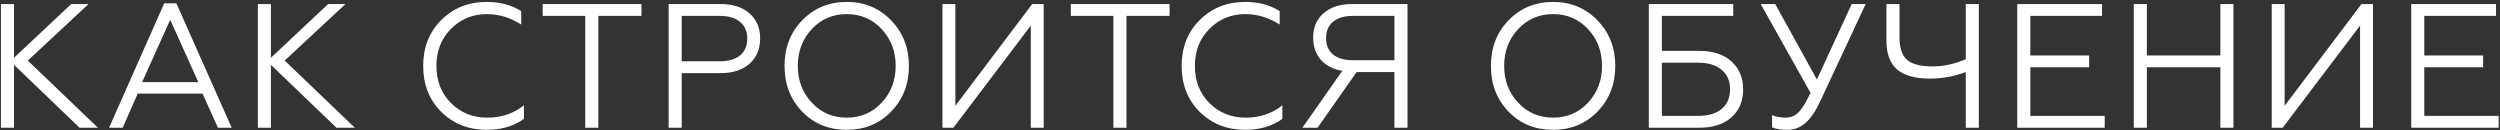 <?xml version="1.0" encoding="UTF-8"?> <svg xmlns="http://www.w3.org/2000/svg" width="1057" height="55" viewBox="0 0 1057 55" fill="none"><rect x="0" y="0" width="1057" height="55" fill="#333333" stroke="none"/><path d="M0.395 1.71H5.923V24.419L30.126 1.71H37.447L11.75 25.614L41.406 54H33.637L5.923 27.407V54H0.395V1.71ZM51.873 54H46.122L69.428 1.411H74.582L97.963 54H92.137L85.638 39.583H58.223L51.873 54ZM71.968 8.358L60.09 34.727H83.845L71.968 8.358ZM109.014 1.71H114.542V24.419L138.744 1.71H146.065L120.368 25.614L150.024 54H142.255L114.542 27.407V54H109.014V1.71ZM205.736 54.896C198.116 54.896 191.717 52.357 186.538 47.277C181.458 42.197 178.918 35.723 178.918 27.855C178.918 20.036 181.458 13.587 186.538 8.508C191.667 3.378 198.066 0.814 205.736 0.814C211.413 0.814 216.293 2.108 220.377 4.698V10.375C215.795 7.437 210.94 5.968 205.81 5.968C199.834 5.968 194.78 8.059 190.646 12.243C186.563 16.326 184.521 21.53 184.521 27.855C184.521 34.229 186.563 39.458 190.646 43.542C194.78 47.675 199.884 49.742 205.96 49.742C212.035 49.742 217.215 47.999 221.497 44.513V50.265C217.215 53.353 211.961 54.896 205.736 54.896ZM252.978 54H247.45V6.715H229.448V1.71H271.205V6.715H252.978V54ZM288.228 54H282.7V1.71H304.662C309.841 1.71 313.925 3.03 316.913 5.669C319.901 8.309 321.395 11.819 321.395 16.202C321.395 20.684 319.901 24.269 316.913 26.959C313.925 29.598 309.841 30.918 304.662 30.918H288.228V54ZM288.228 6.715V25.913H304.288C307.974 25.913 310.837 25.091 312.879 23.448C314.921 21.755 315.942 19.389 315.942 16.351C315.942 13.264 314.921 10.898 312.879 9.255C310.887 7.561 308.023 6.715 304.288 6.715H288.228ZM339.176 8.582C344.206 3.403 350.481 0.814 358.001 0.814C365.471 0.814 371.72 3.403 376.75 8.582C381.78 13.762 384.295 20.186 384.295 27.855C384.295 35.574 381.78 42.023 376.75 47.202C371.77 52.332 365.52 54.896 358.001 54.896C350.431 54.896 344.156 52.332 339.176 47.202C334.196 42.073 331.706 35.624 331.706 27.855C331.706 20.136 334.196 13.712 339.176 8.582ZM343.285 43.467C347.219 47.651 352.124 49.742 358.001 49.742C363.877 49.742 368.782 47.651 372.716 43.467C376.7 39.234 378.692 34.03 378.692 27.855C378.692 21.68 376.7 16.476 372.716 12.243C368.782 8.059 363.877 5.968 358.001 5.968C352.124 5.968 347.219 8.059 343.285 12.243C339.301 16.476 337.309 21.68 337.309 27.855C337.309 34.03 339.301 39.234 343.285 43.467ZM403.099 54H398.468V1.71H403.921V44.737L436.415 1.71H441.271V54H435.818V10.823L403.099 54ZM476.27 54H470.742V6.715H452.739V1.71H494.497V6.715H476.27V54ZM526.412 54.896C518.792 54.896 512.393 52.357 507.214 47.277C502.134 42.197 499.594 35.723 499.594 27.855C499.594 20.036 502.134 13.587 507.214 8.508C512.343 3.378 518.742 0.814 526.412 0.814C532.089 0.814 536.969 2.108 541.053 4.698V10.375C536.471 7.437 531.616 5.968 526.486 5.968C520.51 5.968 515.456 8.059 511.322 12.243C507.239 16.326 505.197 21.53 505.197 27.855C505.197 34.229 507.239 39.458 511.322 43.542C515.456 47.675 520.56 49.742 526.636 49.742C532.711 49.742 537.891 47.999 542.173 44.513V50.265C537.891 53.353 532.637 54.896 526.412 54.896ZM557.071 54H550.647L567.529 29.947C563.644 29.299 560.607 27.73 558.415 25.241C556.274 22.75 555.203 19.638 555.203 15.903C555.203 11.57 556.672 8.134 559.611 5.594C562.549 3.005 566.558 1.71 571.637 1.71H595.093V54H589.565V30.47H573.579L557.071 54ZM572.011 25.465H589.565V6.715H572.011C568.425 6.715 565.636 7.537 563.644 9.18C561.652 10.823 560.656 13.139 560.656 16.127C560.656 19.115 561.652 21.431 563.644 23.074C565.636 24.668 568.425 25.465 572.011 25.465ZM637.821 8.582C642.851 3.403 649.126 0.814 656.646 0.814C664.116 0.814 670.366 3.403 675.396 8.582C680.425 13.762 682.94 20.186 682.94 27.855C682.94 35.574 680.425 42.023 675.396 47.202C670.416 52.332 664.166 54.896 656.646 54.896C649.076 54.896 642.801 52.332 637.821 47.202C632.841 42.073 630.351 35.624 630.351 27.855C630.351 20.136 632.841 13.712 637.821 8.582ZM641.93 43.467C645.864 47.651 650.769 49.742 656.646 49.742C662.522 49.742 667.428 47.651 671.362 43.467C675.346 39.234 677.338 34.03 677.338 27.855C677.338 21.68 675.346 16.476 671.362 12.243C667.428 8.059 662.522 5.968 656.646 5.968C650.769 5.968 645.864 8.059 641.93 12.243C637.946 16.476 635.954 21.68 635.954 27.855C635.954 34.03 637.946 39.234 641.93 43.467ZM718.477 54H697.113V1.71H732.819V6.715H702.641V21.506H718.477C724.304 21.506 728.835 23 732.072 25.988C735.359 28.976 737.003 32.91 737.003 37.79C737.003 42.72 735.359 46.654 732.072 49.593C728.786 52.531 724.254 54 718.477 54ZM702.641 26.51V48.995H717.954C722.237 48.995 725.549 48.024 727.889 46.082C730.28 44.09 731.475 41.301 731.475 37.715C731.475 34.18 730.28 31.441 727.889 29.498C725.549 27.506 722.237 26.51 717.954 26.51H702.641ZM755.79 54.896C753.101 54.896 750.909 54.548 749.216 53.851V48.696C751.009 49.394 752.901 49.742 754.893 49.742C757.533 49.742 759.674 48.647 761.318 46.455C762.114 45.41 762.812 44.364 763.409 43.318C763.758 42.72 764.455 41.376 765.501 39.284L744.435 1.71H750.561L768.19 33.607L782.906 1.71H788.807L769.535 42.944C767.543 47.177 765.426 50.24 763.185 52.133C760.994 53.975 758.529 54.896 755.79 54.896ZM836.651 54H831.123V30.47C826.243 32.312 821.163 33.233 815.885 33.233C809.809 33.233 805.227 31.963 802.14 29.424C799.102 26.834 797.583 22.75 797.583 17.173V1.71H803.111V15.754C803.111 20.285 804.182 23.473 806.323 25.315C808.464 27.158 812.05 28.079 817.08 28.079C821.761 28.079 826.442 27.058 831.123 25.016V1.71H836.651V54ZM889.868 54H852.892V1.71H888.748V6.715H858.419V23.448H883.294V28.453H858.419V48.995H889.868V54ZM907.695 54H902.167V1.71H907.695V23.448H938.77V1.71H944.298V54H938.77V28.453H907.695V54ZM965.12 54H960.489V1.71H965.942V44.737L998.436 1.71H1003.29V54H997.839V10.823L965.12 54ZM1056.44 54H1019.47V1.71H1055.32V6.715H1024.99V23.448H1049.87V28.453H1024.99V48.995H1056.44V54Z" fill="white"></path></svg> 